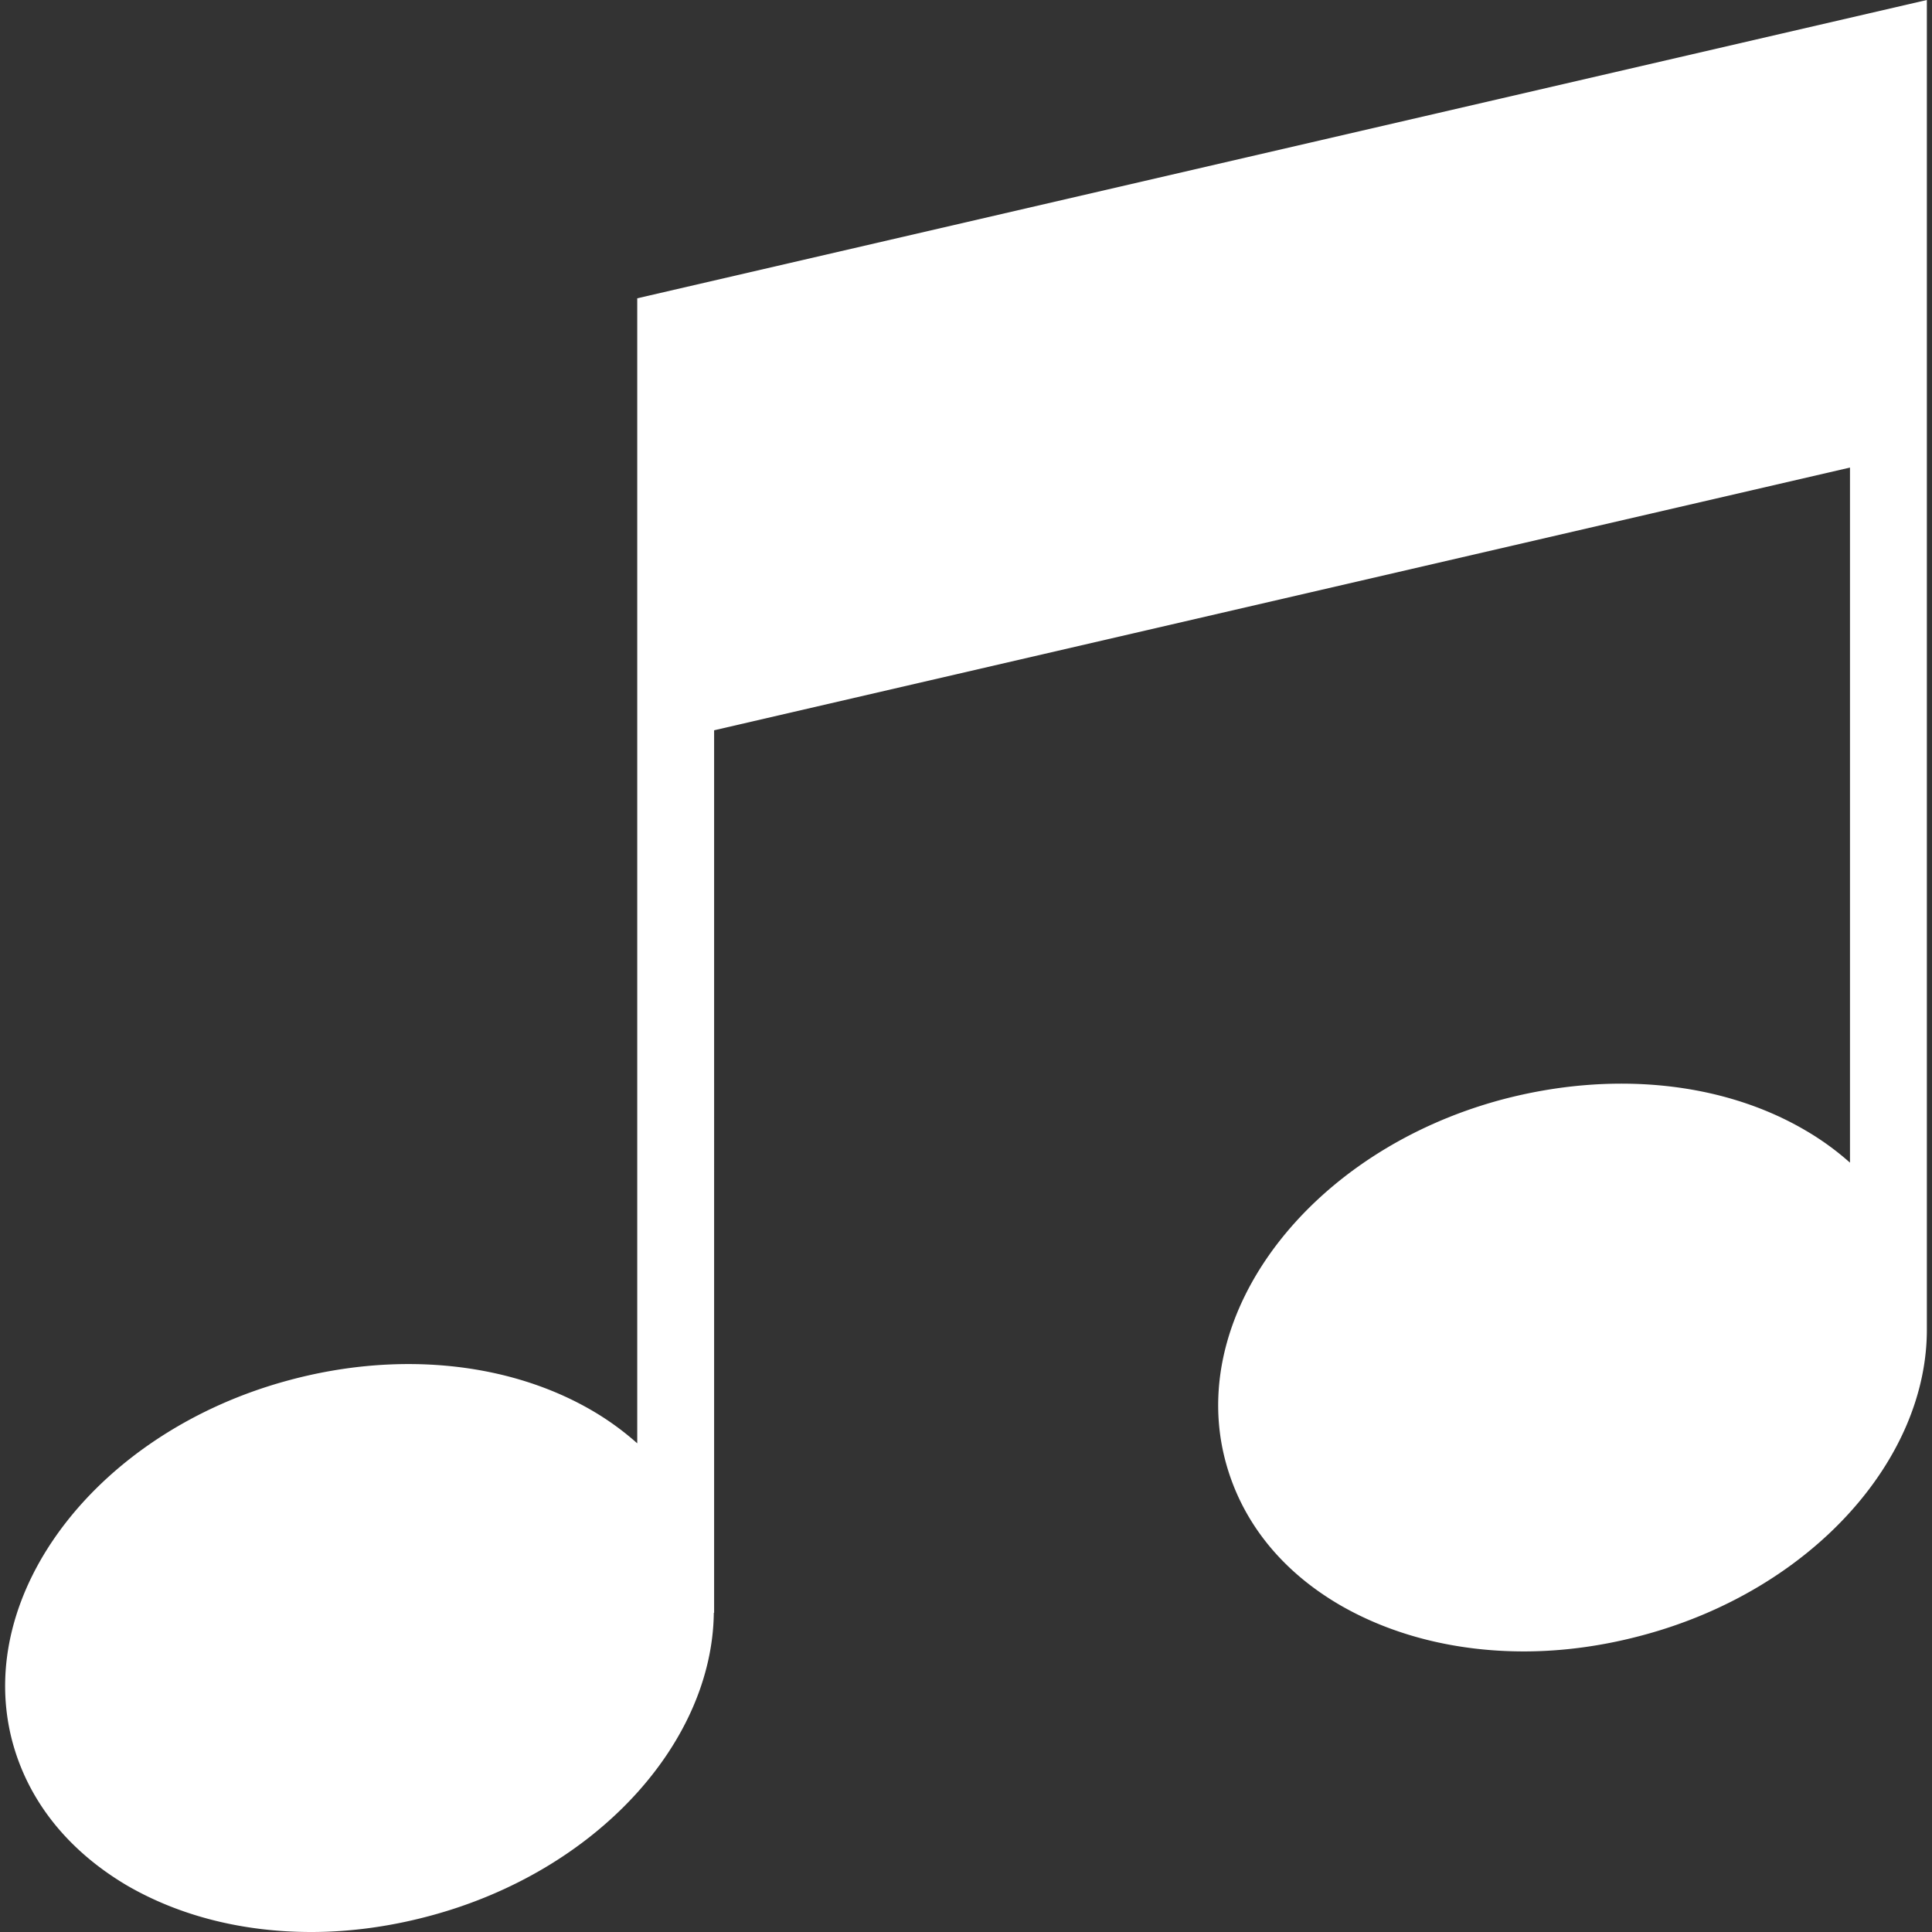 <svg xmlns="http://www.w3.org/2000/svg" xml:space="preserve" width="800" height="800" viewBox="0 0 472.615 472.615"><rect x="0" y="0" width="472.615" height="472.615" fill="#333333" stroke="none"/><path d="M155.885 72.971v280.104a68.19 68.19 0 0 0-10.947-7.959c-20.403-11.941-47.482-14.669-74.091-7.521-46.825 12.506-77.289 52.092-67.887 88.196 3.856 14.669 13.634 26.89 28.115 35.448 12.974 7.522 28.489 11.376 45.037 11.376 9.497 0 19.275-1.315 29.054-3.948 40.825-10.929 69.089-42.375 69.451-74.137h.074V178.644l277.861-64.268v170.04a67.55 67.55 0 0 0-10.964-7.936c-20.403-11.941-47.389-14.574-74.091-7.522-46.824 12.504-77.195 52.088-67.793 88.195 3.856 14.762 13.539 26.986 28.02 35.447 12.975 7.522 28.583 11.377 45.037 11.377 9.497 0 19.276-1.315 29.054-3.948 41.323-11.038 69.858-43.09 69.541-75.283V0L155.885 72.971z" style="fill:#fff"/></svg>